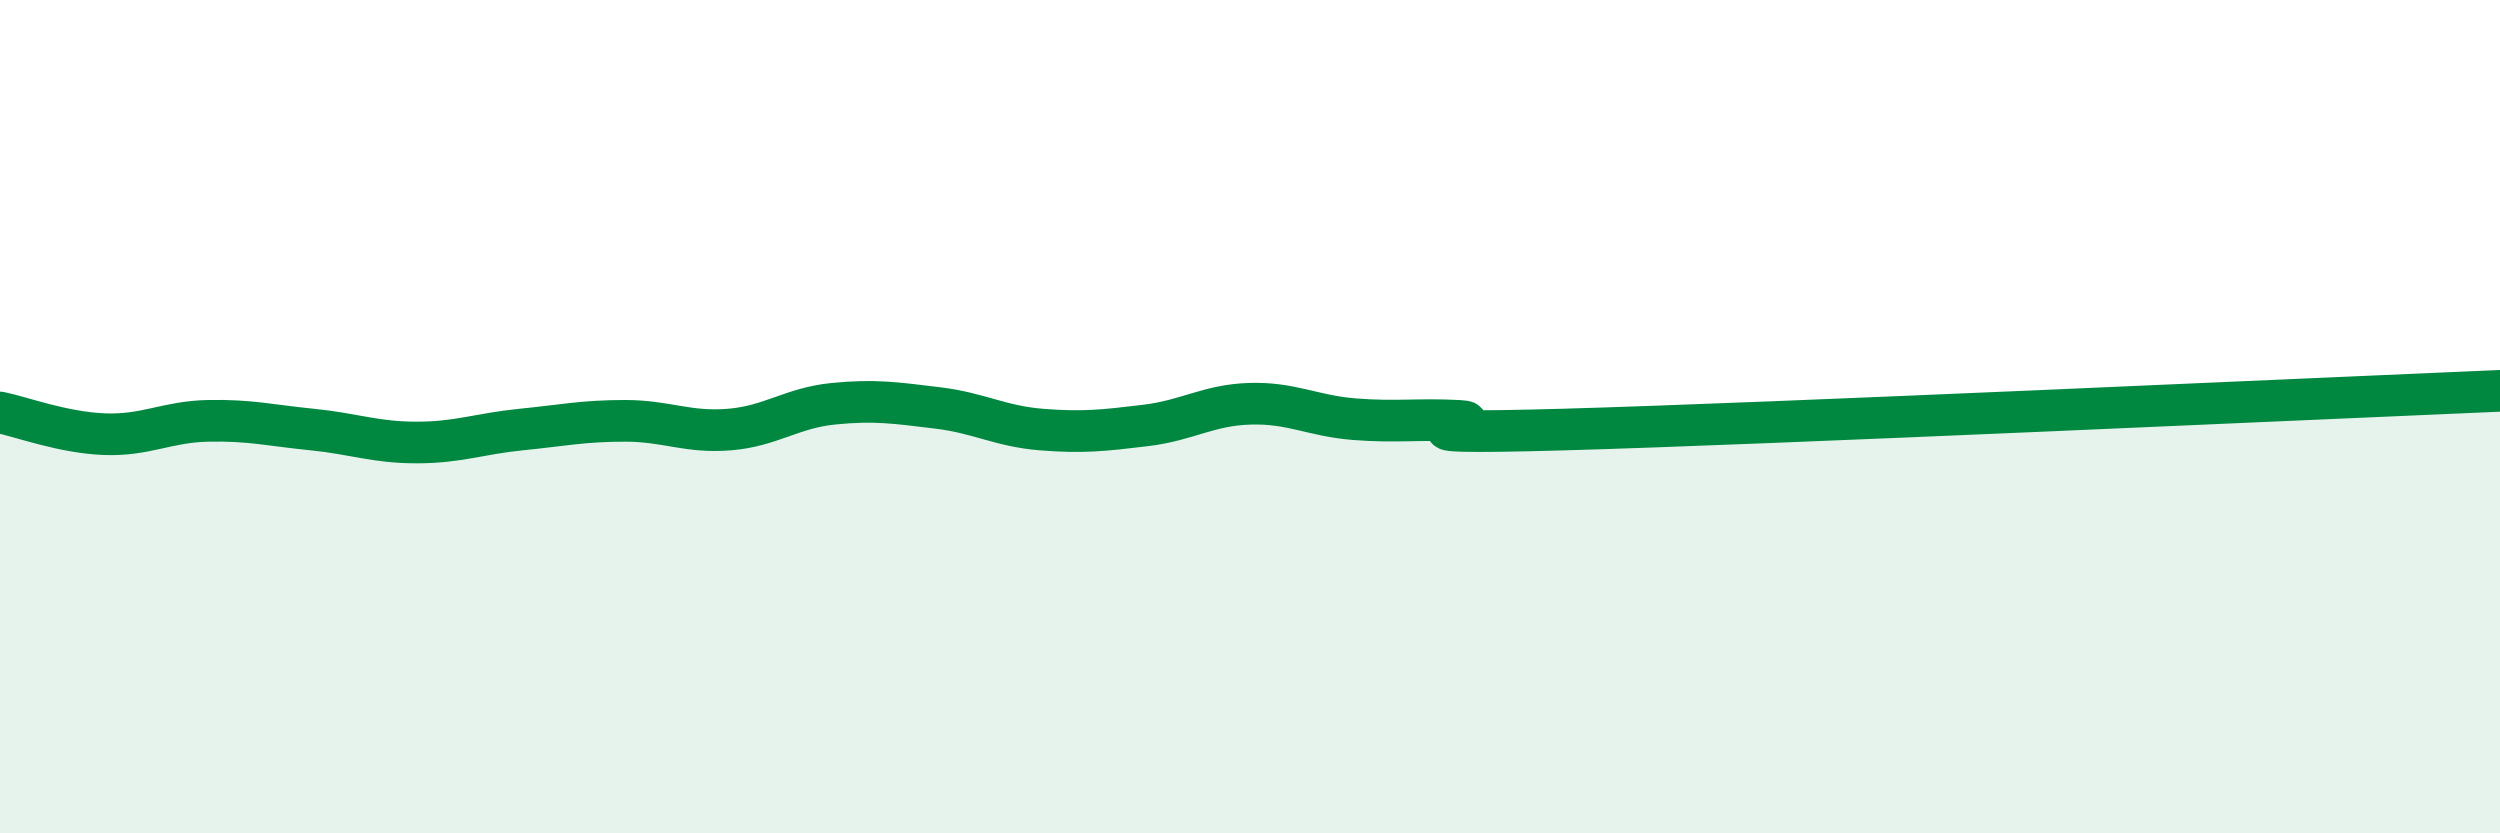 
    <svg width="60" height="20" viewBox="0 0 60 20" xmlns="http://www.w3.org/2000/svg">
      <path
        d="M 0,9.9 C 0.5,10 1.5,10.38 2.5,10.42 C 3.5,10.46 4,10.12 5,10.1 C 6,10.08 6.5,10.21 7.5,10.31 C 8.5,10.41 9,10.62 10,10.62 C 11,10.62 11.5,10.41 12.5,10.31 C 13.5,10.21 14,10.1 15,10.1 C 16,10.1 16.5,10.39 17.5,10.31 C 18.5,10.23 19,9.79 20,9.69 C 21,9.59 21.5,9.67 22.5,9.79 C 23.5,9.91 24,10.23 25,10.31 C 26,10.39 26.5,10.33 27.5,10.21 C 28.5,10.09 29,9.72 30,9.69 C 31,9.66 31.5,9.98 32.5,10.06 C 33.5,10.14 34,10.05 35,10.1 C 36,10.15 32.5,10.45 37.5,10.31 C 42.5,10.17 55.5,9.57 60,9.38L60 20L0 20Z"
        fill="#008740"
        opacity="0.1"
        stroke-linecap="round"
        stroke-linejoin="round"
      />
      <path
        d="M 0,9.9 C 0.5,10 1.5,10.38 2.5,10.42 C 3.5,10.46 4,10.12 5,10.1 C 6,10.08 6.5,10.21 7.5,10.31 C 8.5,10.41 9,10.62 10,10.62 C 11,10.62 11.5,10.41 12.5,10.31 C 13.5,10.21 14,10.1 15,10.1 C 16,10.1 16.5,10.39 17.5,10.31 C 18.5,10.23 19,9.79 20,9.69 C 21,9.59 21.5,9.67 22.5,9.79 C 23.5,9.91 24,10.23 25,10.31 C 26,10.39 26.5,10.33 27.5,10.21 C 28.5,10.09 29,9.72 30,9.69 C 31,9.66 31.5,9.98 32.5,10.06 C 33.5,10.14 34,10.05 35,10.1 C 36,10.15 32.5,10.45 37.5,10.31 C 42.5,10.17 55.5,9.57 60,9.38"
        stroke="#008740"
        stroke-width="1"
        fill="none"
        stroke-linecap="round"
        stroke-linejoin="round"
      />
    </svg>
  